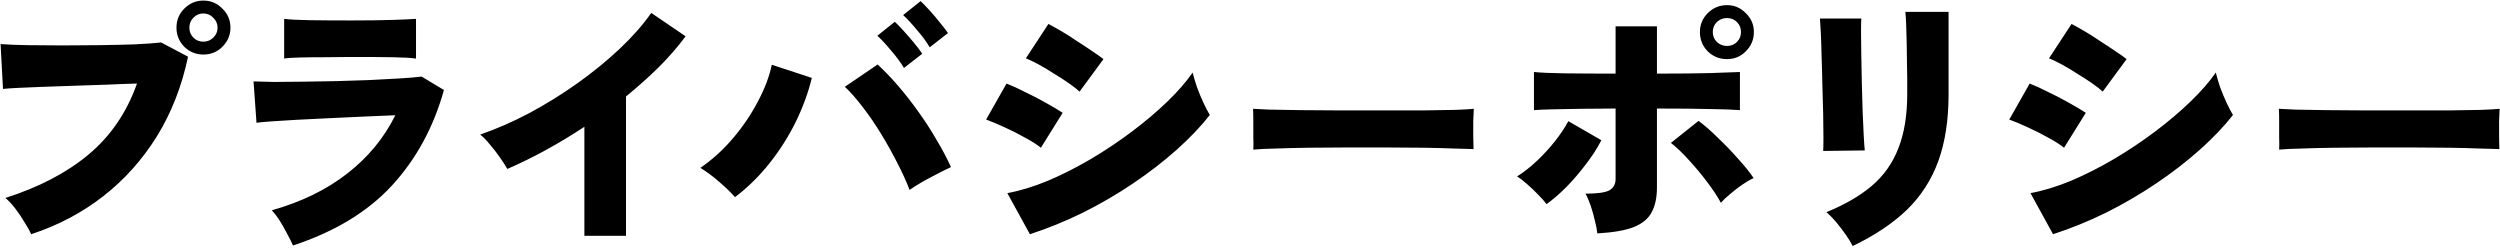 <svg width="391" height="39" viewBox="0 0 391 39" fill="none" xmlns="http://www.w3.org/2000/svg">
<path d="M4.878 36.63C4.654 36.126 4.318 35.524 3.87 34.824C3.45 34.096 2.974 33.382 2.442 32.682C1.91 31.982 1.378 31.408 0.846 30.96C6.11 29.28 10.45 27.012 13.866 24.156C17.31 21.272 19.83 17.576 21.426 13.068C20.054 13.096 18.528 13.152 16.848 13.236C15.196 13.292 13.516 13.348 11.808 13.404C10.1 13.46 8.476 13.516 6.936 13.572C5.396 13.628 4.052 13.684 2.904 13.74C1.784 13.796 0.972 13.852 0.468 13.908L0.09 6.894C1.182 6.978 2.568 7.034 4.248 7.062C5.956 7.09 7.79 7.104 9.75 7.104C11.738 7.104 13.712 7.09 15.672 7.062C17.66 7.034 19.48 6.992 21.132 6.936C22.812 6.852 24.17 6.754 25.206 6.642L29.406 8.868C28.454 13.432 26.844 17.562 24.576 21.258C22.308 24.926 19.508 28.062 16.176 30.666C12.844 33.27 9.078 35.258 4.878 36.63ZM31.8 8.532C30.652 8.532 29.658 8.126 28.818 7.314C28.006 6.474 27.6 5.48 27.6 4.332C27.6 3.156 28.006 2.162 28.818 1.35C29.658 0.51 30.652 0.09 31.8 0.09C32.976 0.09 33.97 0.51 34.782 1.35C35.622 2.162 36.042 3.156 36.042 4.332C36.042 5.48 35.622 6.474 34.782 7.314C33.97 8.126 32.976 8.532 31.8 8.532ZM31.8 6.516C32.416 6.516 32.934 6.306 33.354 5.886C33.802 5.466 34.026 4.948 34.026 4.332C34.026 3.716 33.802 3.198 33.354 2.778C32.934 2.33 32.416 2.106 31.8 2.106C31.184 2.106 30.666 2.33 30.246 2.778C29.826 3.198 29.616 3.716 29.616 4.332C29.616 4.948 29.826 5.466 30.246 5.886C30.666 6.306 31.184 6.516 31.8 6.516ZM45.828 38.394C45.604 37.89 45.31 37.302 44.946 36.63C44.61 35.958 44.232 35.286 43.812 34.614C43.392 33.942 42.958 33.368 42.51 32.892C47.158 31.576 51.092 29.658 54.312 27.138C57.56 24.618 60.066 21.58 61.83 18.024C60.318 18.08 58.666 18.15 56.874 18.234C55.082 18.318 53.276 18.402 51.456 18.486C49.664 18.57 47.97 18.654 46.374 18.738C44.806 18.822 43.462 18.906 42.342 18.99C41.222 19.074 40.48 19.144 40.116 19.2L39.654 12.732C40.466 12.76 41.53 12.788 42.846 12.816C44.19 12.816 45.688 12.802 47.34 12.774C49.02 12.746 50.756 12.718 52.548 12.69C54.34 12.634 56.076 12.578 57.756 12.522C59.464 12.438 61.032 12.354 62.46 12.27C63.888 12.186 65.05 12.088 65.946 11.976L69.432 14.076C67.808 19.9 65.106 24.87 61.326 28.986C57.546 33.102 52.38 36.238 45.828 38.394ZM44.442 9.162V2.946C45.282 3.058 46.584 3.128 48.348 3.156C50.112 3.184 52.31 3.198 54.942 3.198C57.49 3.198 59.632 3.17 61.368 3.114C63.132 3.058 64.364 3.002 65.064 2.946V9.162C64.336 9.05 63.146 8.98 61.494 8.952C59.87 8.924 57.686 8.91 54.942 8.91C53.486 8.91 52.044 8.924 50.616 8.952C49.188 8.952 47.914 8.966 46.794 8.994C45.702 9.022 44.918 9.078 44.442 9.162ZM91.398 36.882V19.83C87.366 22.49 83.348 24.688 79.344 26.424C79.064 25.92 78.686 25.332 78.21 24.66C77.734 23.96 77.216 23.288 76.656 22.644C76.124 21.972 75.606 21.44 75.102 21.048C77.622 20.18 80.184 19.06 82.788 17.688C85.392 16.288 87.898 14.734 90.306 13.026C92.742 11.29 94.954 9.484 96.942 7.608C98.93 5.732 100.568 3.87 101.856 2.022L107.232 5.676C106.028 7.3 104.628 8.91 103.032 10.506C101.436 12.074 99.728 13.6 97.908 15.084V36.882H91.398ZM114.96 30.834C114.288 30.078 113.462 29.28 112.482 28.44C111.53 27.6 110.55 26.872 109.542 26.256C111.446 24.94 113.154 23.386 114.666 21.594C116.206 19.774 117.494 17.87 118.53 15.882C119.594 13.894 120.322 11.976 120.714 10.128L126.972 12.186C126.412 14.482 125.572 16.778 124.452 19.074C123.332 21.342 121.974 23.484 120.378 25.5C118.782 27.516 116.976 29.294 114.96 30.834ZM142.26 29.7C141.756 28.384 141.112 26.97 140.328 25.458C139.544 23.918 138.69 22.392 137.766 20.88C136.842 19.368 135.89 17.982 134.91 16.722C133.93 15.434 133.006 14.384 132.138 13.572L137.262 10.086C138.27 11.01 139.32 12.102 140.412 13.362C141.504 14.622 142.568 15.98 143.604 17.436C144.64 18.864 145.592 20.334 146.46 21.846C147.356 23.33 148.112 24.758 148.728 26.13C147.776 26.578 146.726 27.11 145.578 27.726C144.43 28.314 143.324 28.972 142.26 29.7ZM141.378 10.632C140.846 9.736 140.174 8.826 139.362 7.902C138.578 6.95 137.864 6.18 137.22 5.592L139.95 3.408C140.314 3.744 140.776 4.22 141.336 4.836C141.896 5.452 142.442 6.082 142.974 6.726C143.506 7.37 143.926 7.93 144.234 8.406L141.378 10.632ZM145.41 7.398C144.878 6.502 144.206 5.592 143.394 4.668C142.61 3.716 141.896 2.946 141.252 2.358L143.982 0.174C144.346 0.51 144.808 0.986 145.368 1.602C145.928 2.218 146.474 2.862 147.006 3.534C147.538 4.178 147.958 4.724 148.266 5.172L145.41 7.398ZM161.076 36.63L157.548 30.204C159.536 29.84 161.65 29.196 163.89 28.272C166.13 27.32 168.37 26.186 170.61 24.87C172.878 23.526 175.034 22.084 177.078 20.544C179.122 19.004 180.956 17.45 182.58 15.882C184.232 14.286 185.548 12.774 186.528 11.346C186.696 12.018 186.92 12.774 187.2 13.614C187.508 14.454 187.844 15.266 188.208 16.05C188.572 16.834 188.908 17.478 189.216 17.982C187.816 19.774 186.08 21.594 184.008 23.442C181.964 25.262 179.696 27.012 177.204 28.692C174.712 30.372 172.094 31.898 169.35 33.27C166.606 34.614 163.848 35.734 161.076 36.63ZM168.846 14.328C168.426 13.936 167.852 13.488 167.124 12.984C166.396 12.48 165.612 11.976 164.772 11.472C163.96 10.94 163.162 10.464 162.378 10.044C161.594 9.624 160.95 9.316 160.446 9.12L163.974 3.744C164.562 4.052 165.262 4.444 166.074 4.92C166.886 5.396 167.698 5.914 168.51 6.474C169.35 7.006 170.134 7.524 170.862 8.028C171.59 8.504 172.164 8.91 172.584 9.246L168.846 14.328ZM162.798 23.106C162.21 22.63 161.398 22.112 160.362 21.552C159.326 20.964 158.248 20.418 157.128 19.914C156.036 19.41 155.07 19.004 154.23 18.696L157.422 13.068C158.29 13.404 159.27 13.852 160.362 14.412C161.482 14.944 162.56 15.504 163.596 16.092C164.66 16.68 165.528 17.198 166.2 17.646L162.798 23.106ZM196.02 23.4C196.048 22.896 196.048 22.238 196.02 21.426C196.02 20.614 196.02 19.802 196.02 18.99C196.02 18.178 196.006 17.52 195.978 17.016C196.37 17.044 197.224 17.086 198.54 17.142C199.856 17.17 201.466 17.198 203.37 17.226C205.274 17.226 207.332 17.24 209.544 17.268C211.784 17.268 214.024 17.268 216.264 17.268C218.504 17.268 220.604 17.268 222.564 17.268C224.552 17.24 226.246 17.212 227.646 17.184C229.046 17.128 229.998 17.072 230.502 17.016C230.474 17.464 230.446 18.108 230.418 18.948C230.418 19.76 230.418 20.572 230.418 21.384C230.446 22.196 230.46 22.84 230.46 23.316C229.816 23.288 228.822 23.26 227.478 23.232C226.134 23.176 224.552 23.134 222.732 23.106C220.912 23.078 218.966 23.064 216.894 23.064C214.822 23.064 212.736 23.064 210.636 23.064C208.536 23.064 206.52 23.078 204.588 23.106C202.684 23.134 200.99 23.176 199.506 23.232C198.022 23.26 196.86 23.316 196.02 23.4ZM249.822 36.504C249.766 35.944 249.64 35.286 249.444 34.53C249.276 33.774 249.066 33.018 248.814 32.262C248.562 31.506 248.282 30.848 247.974 30.288C249.794 30.288 251.026 30.12 251.67 29.784C252.342 29.42 252.678 28.818 252.678 27.978V16.974C250.83 16.974 249.038 16.988 247.302 17.016C245.594 17.044 244.082 17.072 242.766 17.1C241.478 17.128 240.526 17.17 239.91 17.226V11.262C241.03 11.374 242.668 11.444 244.824 11.472C246.98 11.5 249.598 11.514 252.678 11.514V4.122H259.146V11.514C262.534 11.514 265.306 11.486 267.462 11.43C269.618 11.346 271.172 11.29 272.124 11.262V17.226C271.088 17.142 269.576 17.086 267.588 17.058C265.6 17.002 262.786 16.974 259.146 16.974V29.322C259.146 30.862 258.88 32.136 258.348 33.144C257.844 34.152 256.92 34.936 255.576 35.496C254.232 36.028 252.314 36.364 249.822 36.504ZM241.884 31.926C241.548 31.478 241.1 30.974 240.54 30.414C240.008 29.854 239.448 29.322 238.86 28.818C238.272 28.286 237.74 27.88 237.264 27.6C238.328 26.928 239.364 26.116 240.372 25.164C241.408 24.184 242.346 23.162 243.186 22.098C244.054 21.006 244.754 19.956 245.286 18.948L250.452 21.93C249.808 23.19 248.996 24.45 248.016 25.71C247.064 26.97 246.056 28.146 244.992 29.238C243.928 30.302 242.892 31.198 241.884 31.926ZM269.142 31.716C268.638 30.764 267.938 29.7 267.042 28.524C266.146 27.32 265.18 26.158 264.144 25.038C263.136 23.918 262.198 23.022 261.33 22.35L265.656 18.906C266.636 19.634 267.658 20.53 268.722 21.594C269.814 22.63 270.85 23.708 271.83 24.828C272.838 25.92 273.65 26.928 274.266 27.852C273.706 28.104 273.104 28.454 272.46 28.902C271.816 29.35 271.2 29.826 270.612 30.33C270.024 30.806 269.534 31.268 269.142 31.716ZM270.108 9.246C268.932 9.246 267.924 8.84 267.084 8.028C266.272 7.188 265.866 6.18 265.866 5.004C265.866 3.856 266.272 2.876 267.084 2.064C267.924 1.224 268.932 0.804 270.108 0.804C271.256 0.804 272.236 1.224 273.048 2.064C273.888 2.876 274.308 3.856 274.308 5.004C274.308 6.18 273.888 7.188 273.048 8.028C272.236 8.84 271.256 9.246 270.108 9.246ZM270.108 7.188C270.724 7.188 271.242 6.978 271.662 6.558C272.082 6.138 272.292 5.62 272.292 5.004C272.292 4.388 272.082 3.87 271.662 3.45C271.242 3.03 270.724 2.82 270.108 2.82C269.492 2.82 268.96 3.03 268.512 3.45C268.092 3.87 267.882 4.388 267.882 5.004C267.882 5.62 268.092 6.138 268.512 6.558C268.96 6.978 269.492 7.188 270.108 7.188ZM289.764 38.478C289.512 37.974 289.162 37.4 288.714 36.756C288.266 36.112 287.776 35.468 287.244 34.824C286.712 34.18 286.18 33.634 285.648 33.186C288.532 32.01 290.898 30.638 292.746 29.07C294.622 27.474 296.008 25.514 296.904 23.19C297.828 20.866 298.29 18.038 298.29 14.706V12.396C298.29 11.584 298.276 10.674 298.248 9.666C298.248 8.658 298.234 7.65 298.206 6.642C298.178 5.606 298.15 4.668 298.122 3.828C298.094 2.988 298.052 2.33 297.996 1.854H304.758V14.706C304.758 18.738 304.226 22.224 303.162 25.164C302.098 28.104 300.46 30.652 298.248 32.808C296.036 34.936 293.208 36.826 289.764 38.478ZM285.144 23.61C285.172 23.274 285.186 22.588 285.186 21.552C285.186 20.516 285.172 19.27 285.144 17.814C285.116 16.358 285.074 14.846 285.018 13.278C284.99 11.682 284.948 10.156 284.892 8.7C284.864 7.244 284.822 5.998 284.766 4.962C284.71 3.898 284.668 3.212 284.64 2.904H291.108C291.08 3.296 291.066 4.01 291.066 5.046C291.066 6.082 291.08 7.3 291.108 8.7C291.136 10.072 291.164 11.528 291.192 13.068C291.248 14.58 291.29 16.05 291.318 17.478C291.374 18.878 291.43 20.124 291.486 21.216C291.542 22.28 291.598 23.05 291.654 23.526L285.144 23.61ZM321.096 36.63L317.568 30.204C319.556 29.84 321.67 29.196 323.91 28.272C326.15 27.32 328.39 26.186 330.63 24.87C332.898 23.526 335.054 22.084 337.098 20.544C339.142 19.004 340.976 17.45 342.6 15.882C344.252 14.286 345.568 12.774 346.548 11.346C346.716 12.018 346.94 12.774 347.22 13.614C347.528 14.454 347.864 15.266 348.228 16.05C348.592 16.834 348.928 17.478 349.236 17.982C347.836 19.774 346.1 21.594 344.028 23.442C341.984 25.262 339.716 27.012 337.224 28.692C334.732 30.372 332.114 31.898 329.37 33.27C326.626 34.614 323.868 35.734 321.096 36.63ZM328.866 14.328C328.446 13.936 327.872 13.488 327.144 12.984C326.416 12.48 325.632 11.976 324.792 11.472C323.98 10.94 323.182 10.464 322.398 10.044C321.614 9.624 320.97 9.316 320.466 9.12L323.994 3.744C324.582 4.052 325.282 4.444 326.094 4.92C326.906 5.396 327.718 5.914 328.53 6.474C329.37 7.006 330.154 7.524 330.882 8.028C331.61 8.504 332.184 8.91 332.604 9.246L328.866 14.328ZM322.818 23.106C322.23 22.63 321.418 22.112 320.382 21.552C319.346 20.964 318.268 20.418 317.148 19.914C316.056 19.41 315.09 19.004 314.25 18.696L317.442 13.068C318.31 13.404 319.29 13.852 320.382 14.412C321.502 14.944 322.58 15.504 323.616 16.092C324.68 16.68 325.548 17.198 326.22 17.646L322.818 23.106ZM356.46 23.4C356.488 22.896 356.488 22.238 356.46 21.426C356.46 20.614 356.46 19.802 356.46 18.99C356.46 18.178 356.446 17.52 356.418 17.016C356.81 17.044 357.664 17.086 358.98 17.142C360.296 17.17 361.906 17.198 363.81 17.226C365.714 17.226 367.772 17.24 369.984 17.268C372.224 17.268 374.464 17.268 376.704 17.268C378.944 17.268 381.044 17.268 383.004 17.268C384.992 17.24 386.686 17.212 388.086 17.184C389.486 17.128 390.438 17.072 390.942 17.016C390.914 17.464 390.886 18.108 390.858 18.948C390.858 19.76 390.858 20.572 390.858 21.384C390.886 22.196 390.9 22.84 390.9 23.316C390.256 23.288 389.262 23.26 387.918 23.232C386.574 23.176 384.992 23.134 383.172 23.106C381.352 23.078 379.406 23.064 377.334 23.064C375.262 23.064 373.176 23.064 371.076 23.064C368.976 23.064 366.96 23.078 365.028 23.106C363.124 23.134 361.43 23.176 359.946 23.232C358.462 23.26 357.3 23.316 356.46 23.4Z" fill="black"/>
</svg>

